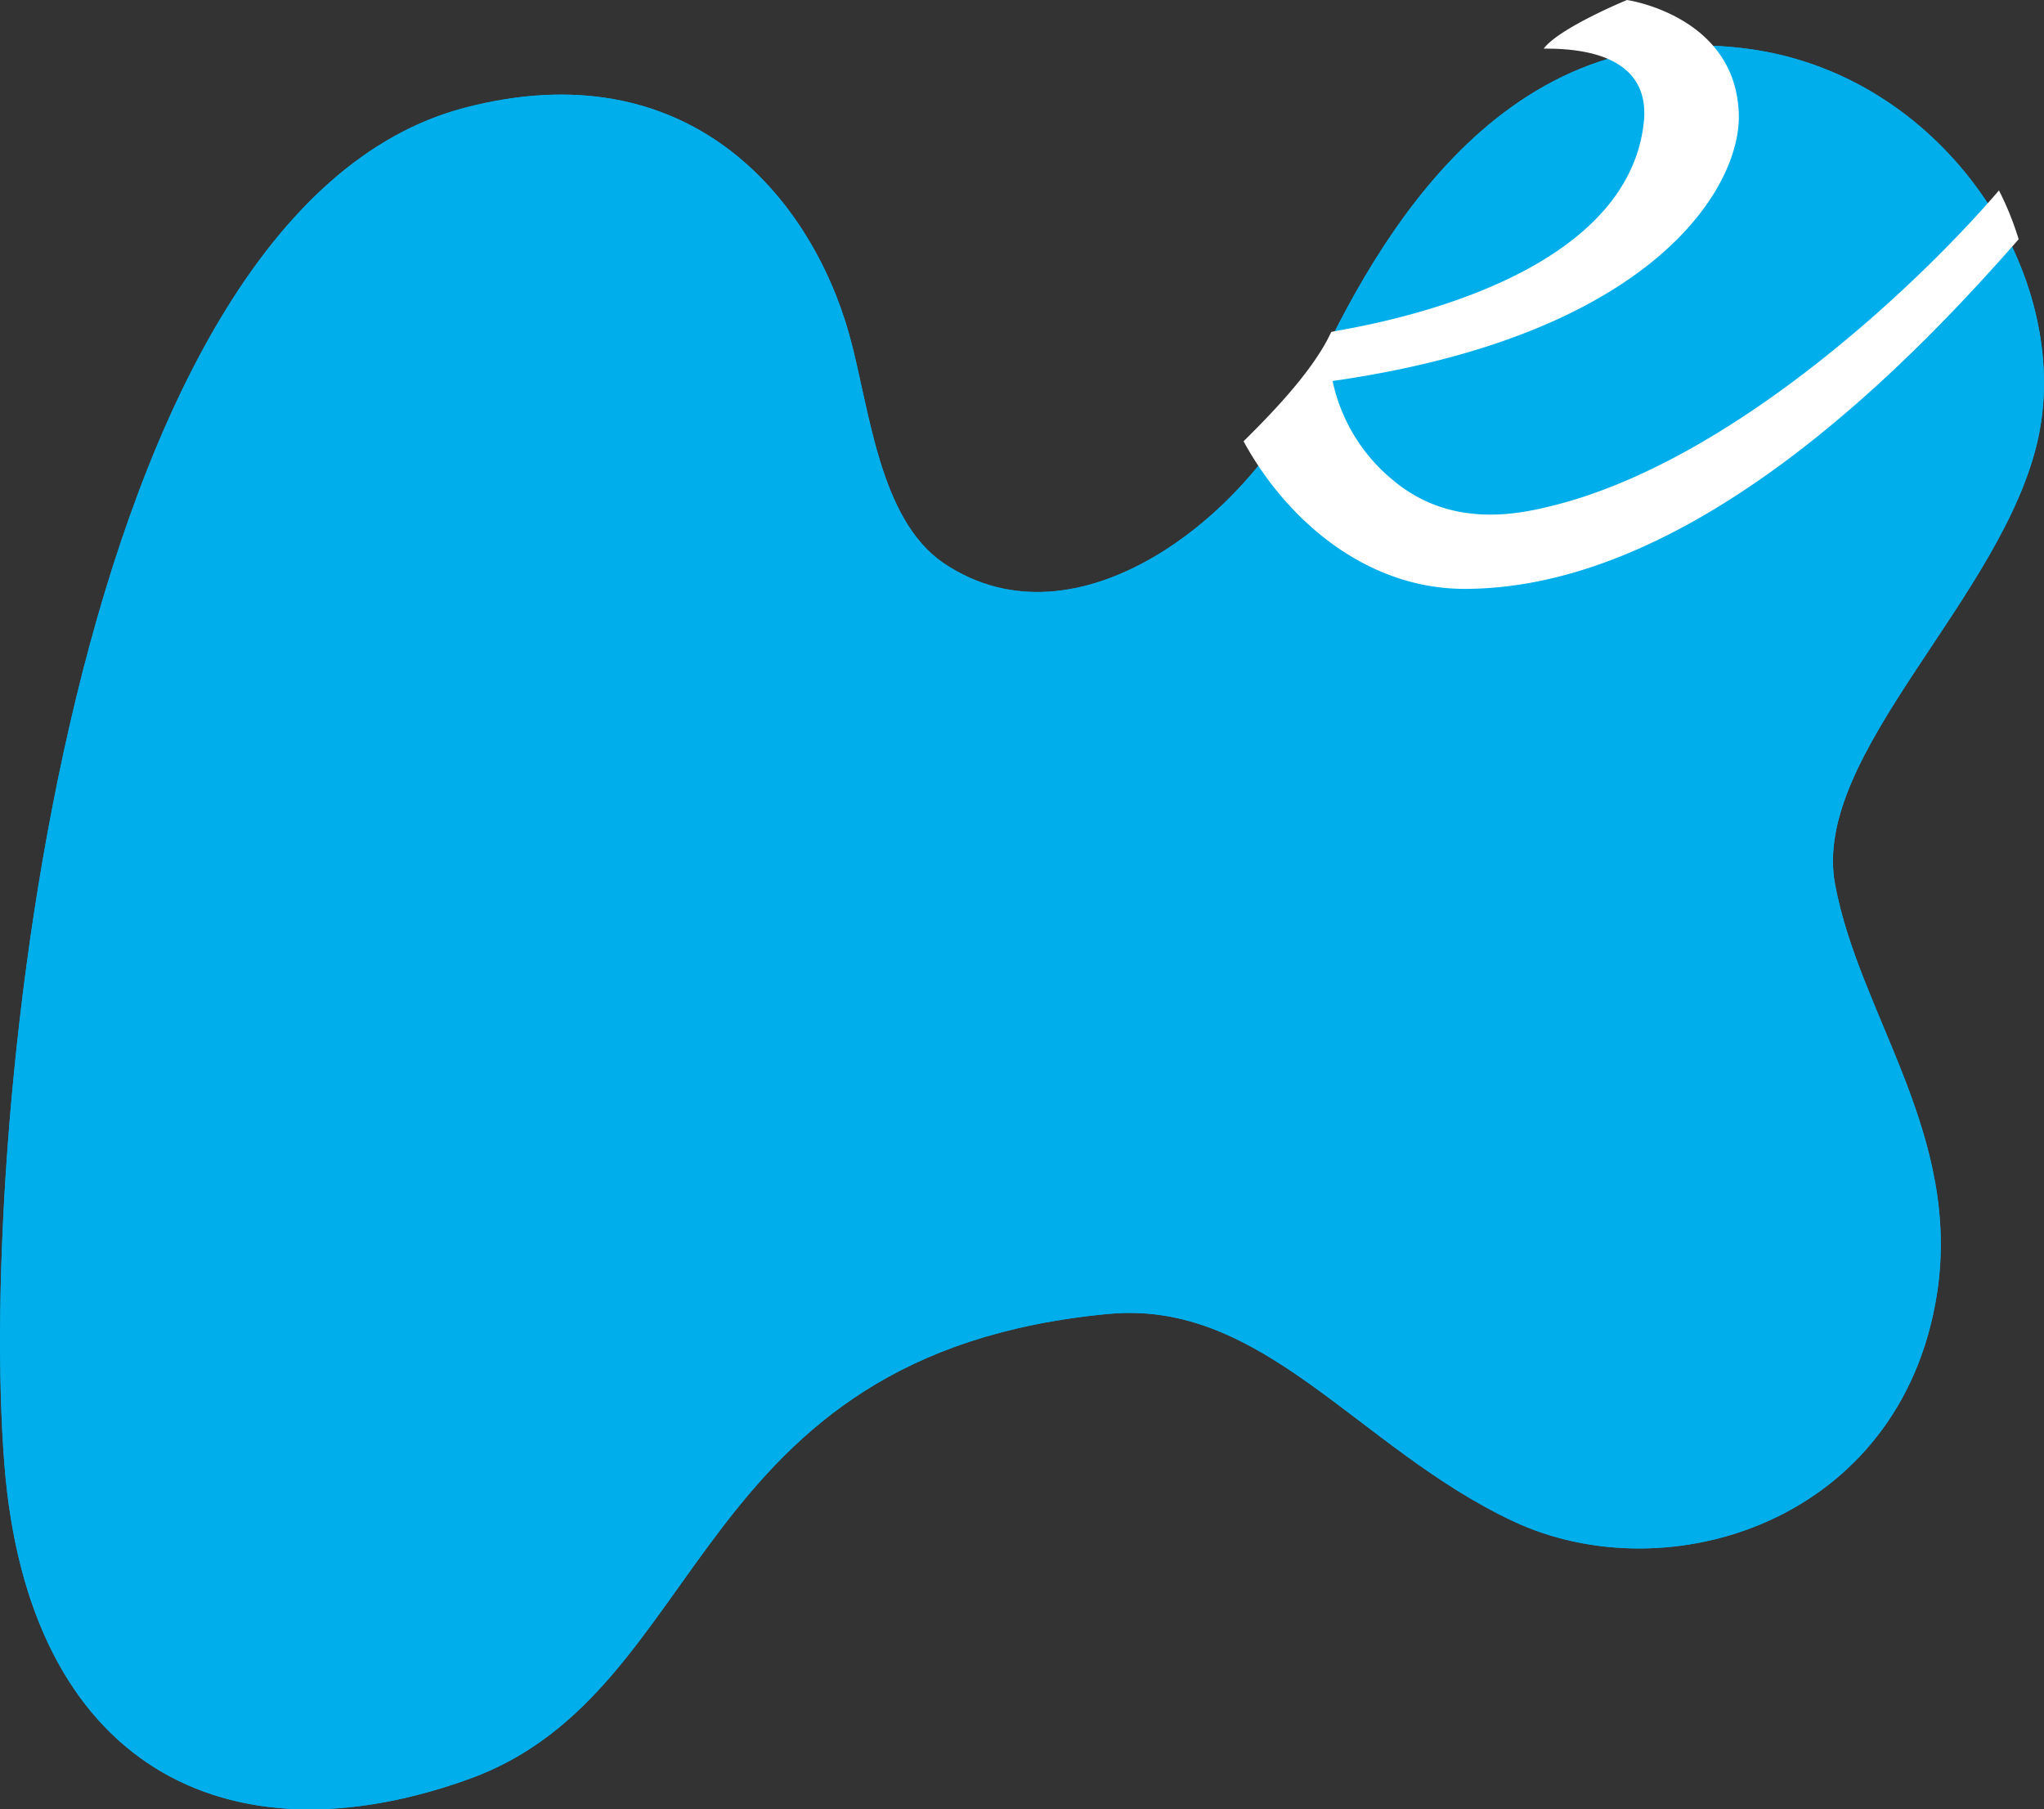 <svg xmlns="http://www.w3.org/2000/svg" viewBox="0 0 341.19 301.95"><rect x="0" y="0" width="341.19" height="301.95" fill="#333333" stroke="none"/><defs><style>.cls-1{fill:#00aeeb;}.cls-2{fill:#fff;}</style></defs><g id="レイヤー_2" data-name="レイヤー 2"><g id="レイヤー_1-2" data-name="レイヤー 1"><path class="cls-1" d="M77.52,18c37.34-9.81,57.78,14.85,64.22,37.77,3.4,12.08,4.87,30.85,15.81,38.23,22.28,15,50.94-8.09,60.63-29.11S248.91,1.78,292.56,8.26c32.63,4.83,53.36,38,47.7,64.67s-38,52.8-33.95,74.63,21.19,41.77,17,68.46c-6,37.94-44.89,50-70.76,37.83s-41.62-37-67.49-34.59c-70.49,6.61-66.29,63-106.71,77.6s-73.65-2-77.62-52.54C-3.73,187.69,11.57,35.29,77.52,18Z"/><path class="cls-1" d="M77.52,18c37.34-9.81,57.78,14.85,64.22,37.77,3.4,12.08,4.87,30.85,15.81,38.23,22.28,15,50.94-8.09,60.63-29.11S248.91,1.78,292.56,8.26c32.63,4.83,53.36,38,47.7,64.67s-38,52.8-33.95,74.63,21.19,41.77,17,68.46c-6,37.94-44.89,50-70.76,37.83s-41.62-37-67.49-34.59c-70.49,6.61-66.29,63-106.71,77.6s-73.65-2-77.62-52.54C-3.73,187.69,11.57,35.29,77.52,18Z"/><path class="cls-2" d="M333.67,31.78c-12.93,15.1-44.22,45.05-74.42,52.59-5.9,1.48-17.07,3.86-26.74-4.25a29.26,29.26,0,0,1-10.07-16.54c53.8-7.68,68.08-32.43,67.81-44.39C289.86,2.61,271.58,0,271.58,0s-11.3,4.65-13.91,8.12c11.14-.11,17.67,3.72,16.71,12.39-3.2,28.61-52,34.56-52.17,34.9-2.8,6.07-9.18,12.86-14.63,18.23,6.83,12.58,20,24.62,36.9,24.63,39.26,0,76.59-40.27,92.48-58.34A49.63,49.63,0,0,0,333.67,31.78Z"/></g></g></svg>